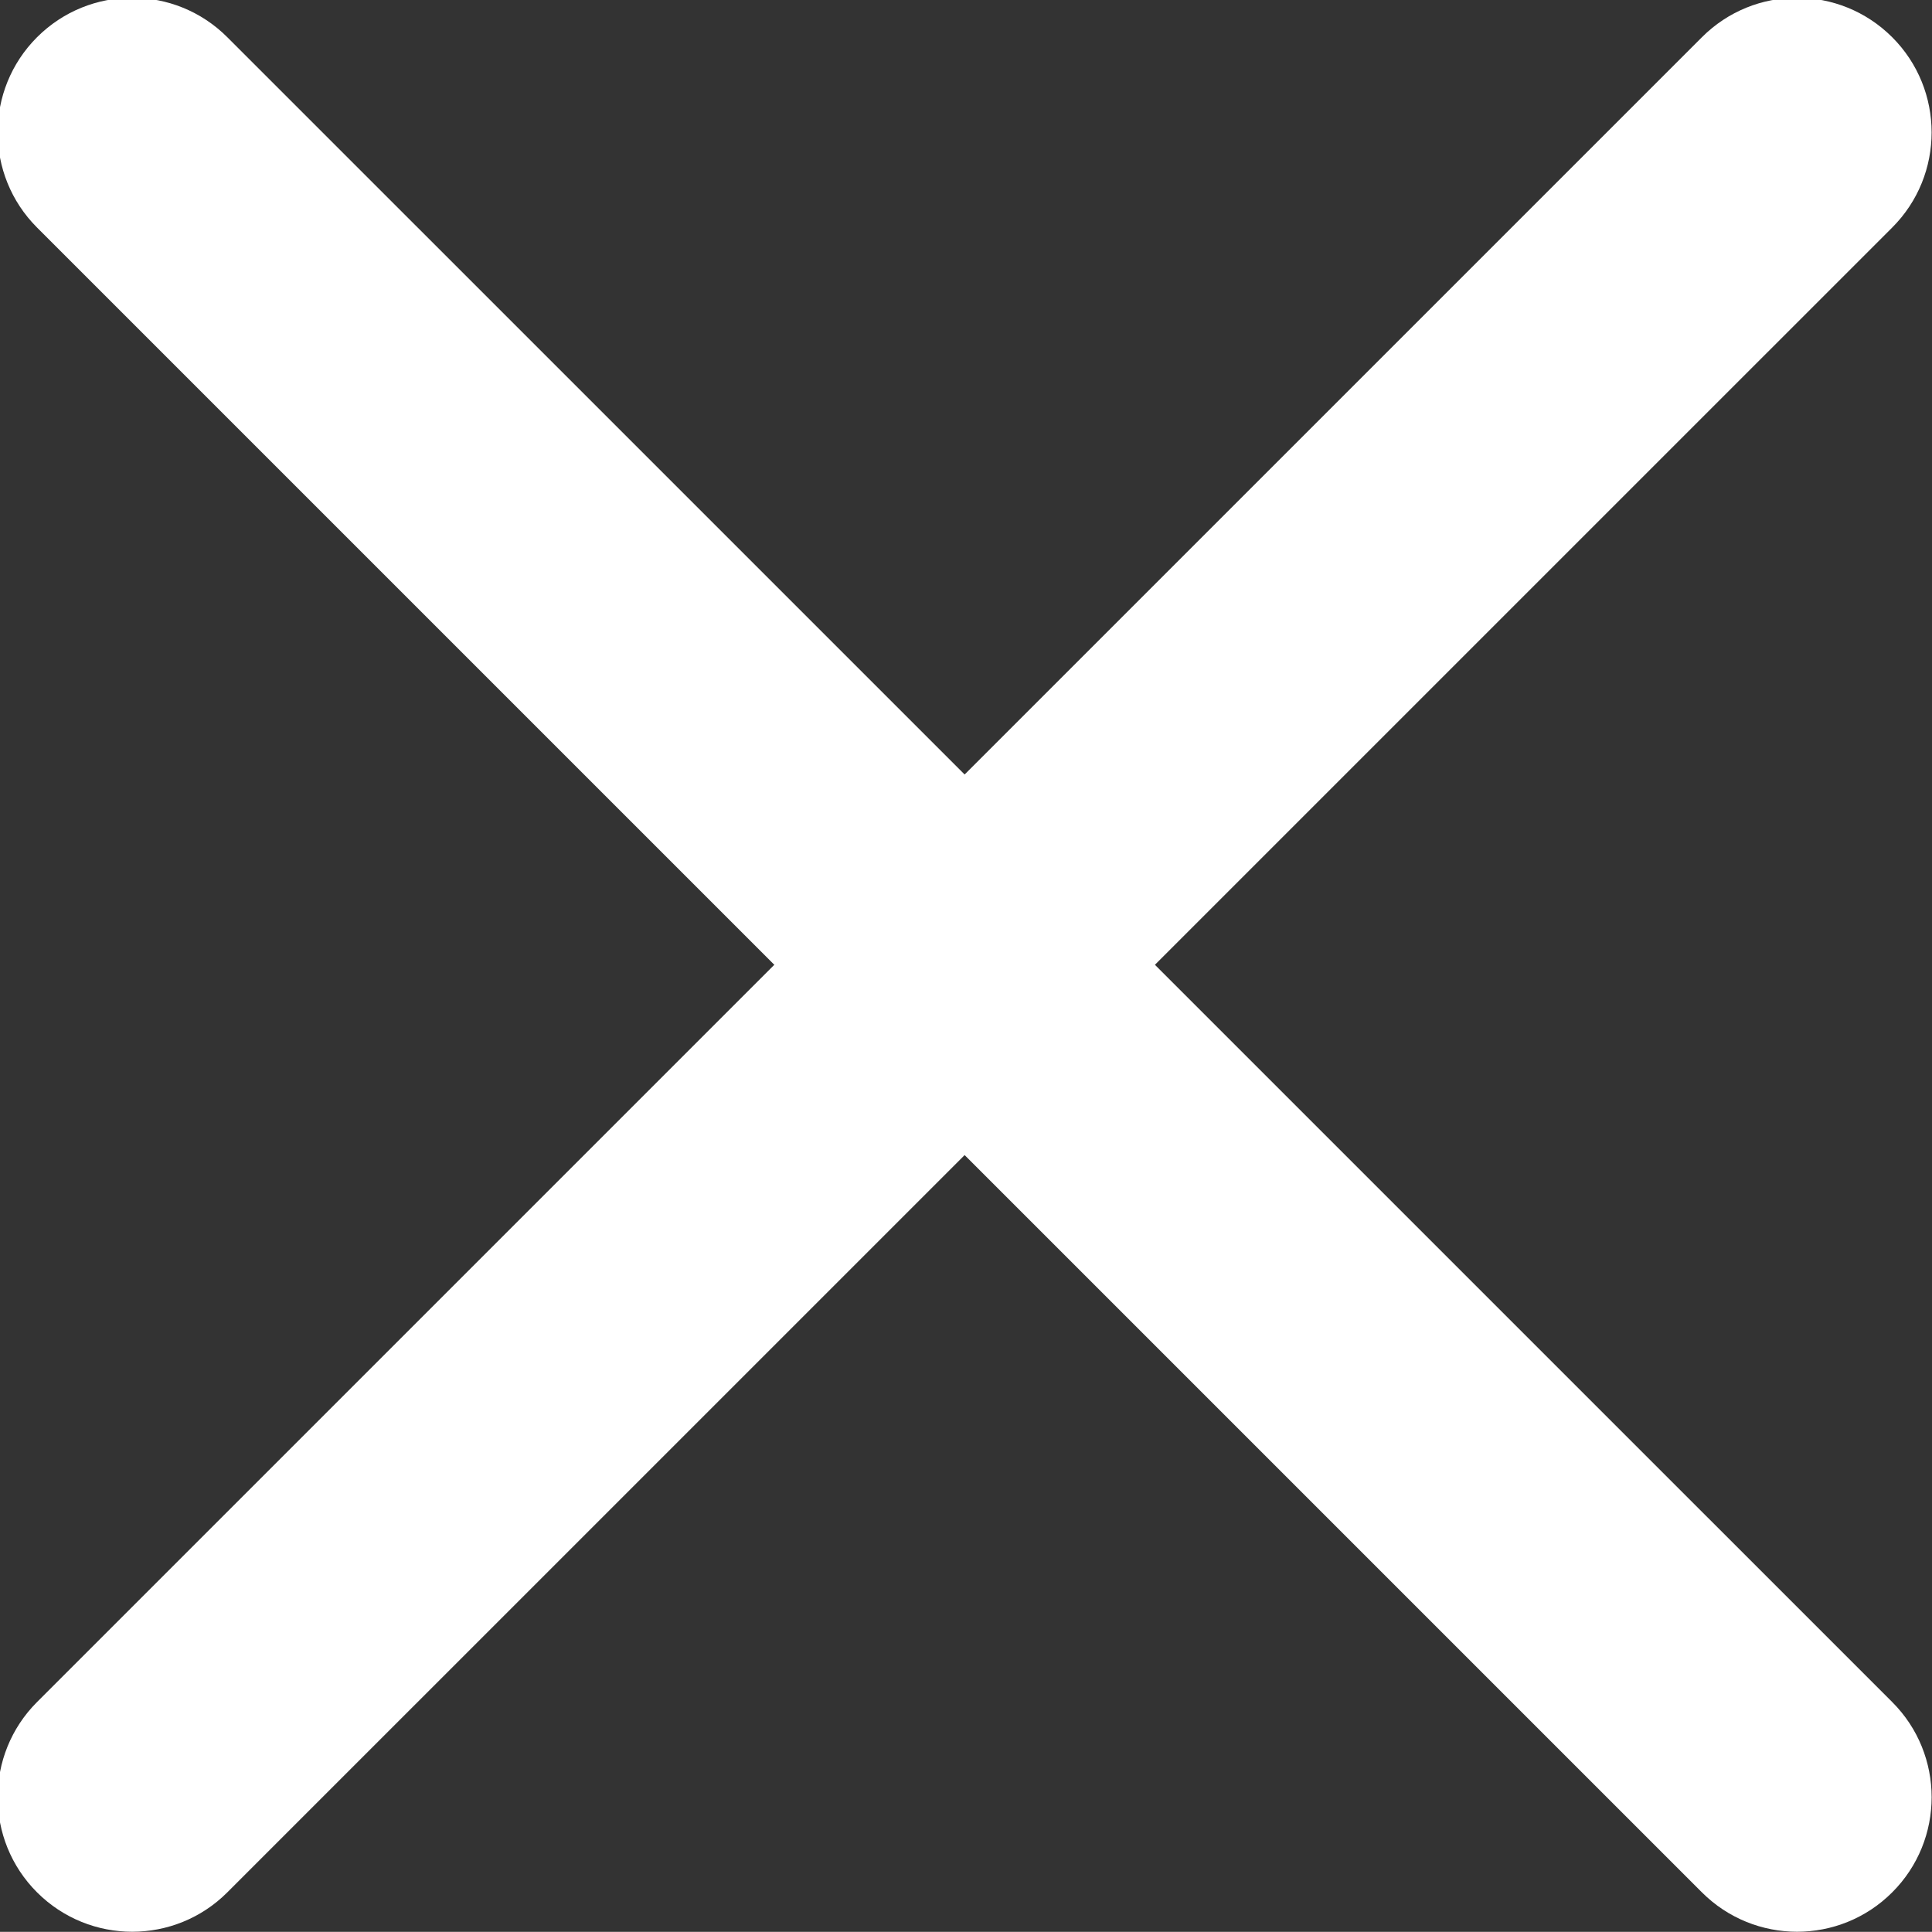 <?xml version="1.0" encoding="utf-8"?>
<!-- Generator: Adobe Illustrator 16.0.0, SVG Export Plug-In . SVG Version: 6.00 Build 0)  -->
<!DOCTYPE svg PUBLIC "-//W3C//DTD SVG 1.1//EN" "http://www.w3.org/Graphics/SVG/1.1/DTD/svg11.dtd">
<svg version="1.1" id="Layer_1" xmlns="http://www.w3.org/2000/svg" xmlns:xlink="http://www.w3.org/1999/xlink" x="0px" y="0px"
	 width="28.721px" height="28.719px" viewBox="0 0 28.721 28.719" enable-background="new 0 0 28.721 28.719" xml:space="preserve">
<rect x="0" y="0" width="28.721" height="28.719" fill="#333333" stroke="none"/>
<path id="Rounded_Rectangle_1_copy_3" fill="#FFFFFF" d="M3.38,0.554l24.75,24.749c0.781,0.781,0.781,2.049-0.001,2.829
	c-0.781,0.781-2.048,0.78-2.829-0.001L0.55,3.382c-0.78-0.781-0.78-2.048,0.001-2.829C1.333-0.228,2.599-0.228,3.38,0.554z"/>
<path id="Rounded_Rectangle_1_copy_4" fill="#FFFFFF" d="M25.3,0.554L0.55,25.303c-0.78,0.781-0.78,2.049,0.001,2.829
	c0.782,0.781,2.049,0.78,2.829-0.001L28.13,3.382c0.781-0.781,0.78-2.048-0.001-2.829C27.347-0.228,26.081-0.228,25.3,0.554z"/>
</svg>
